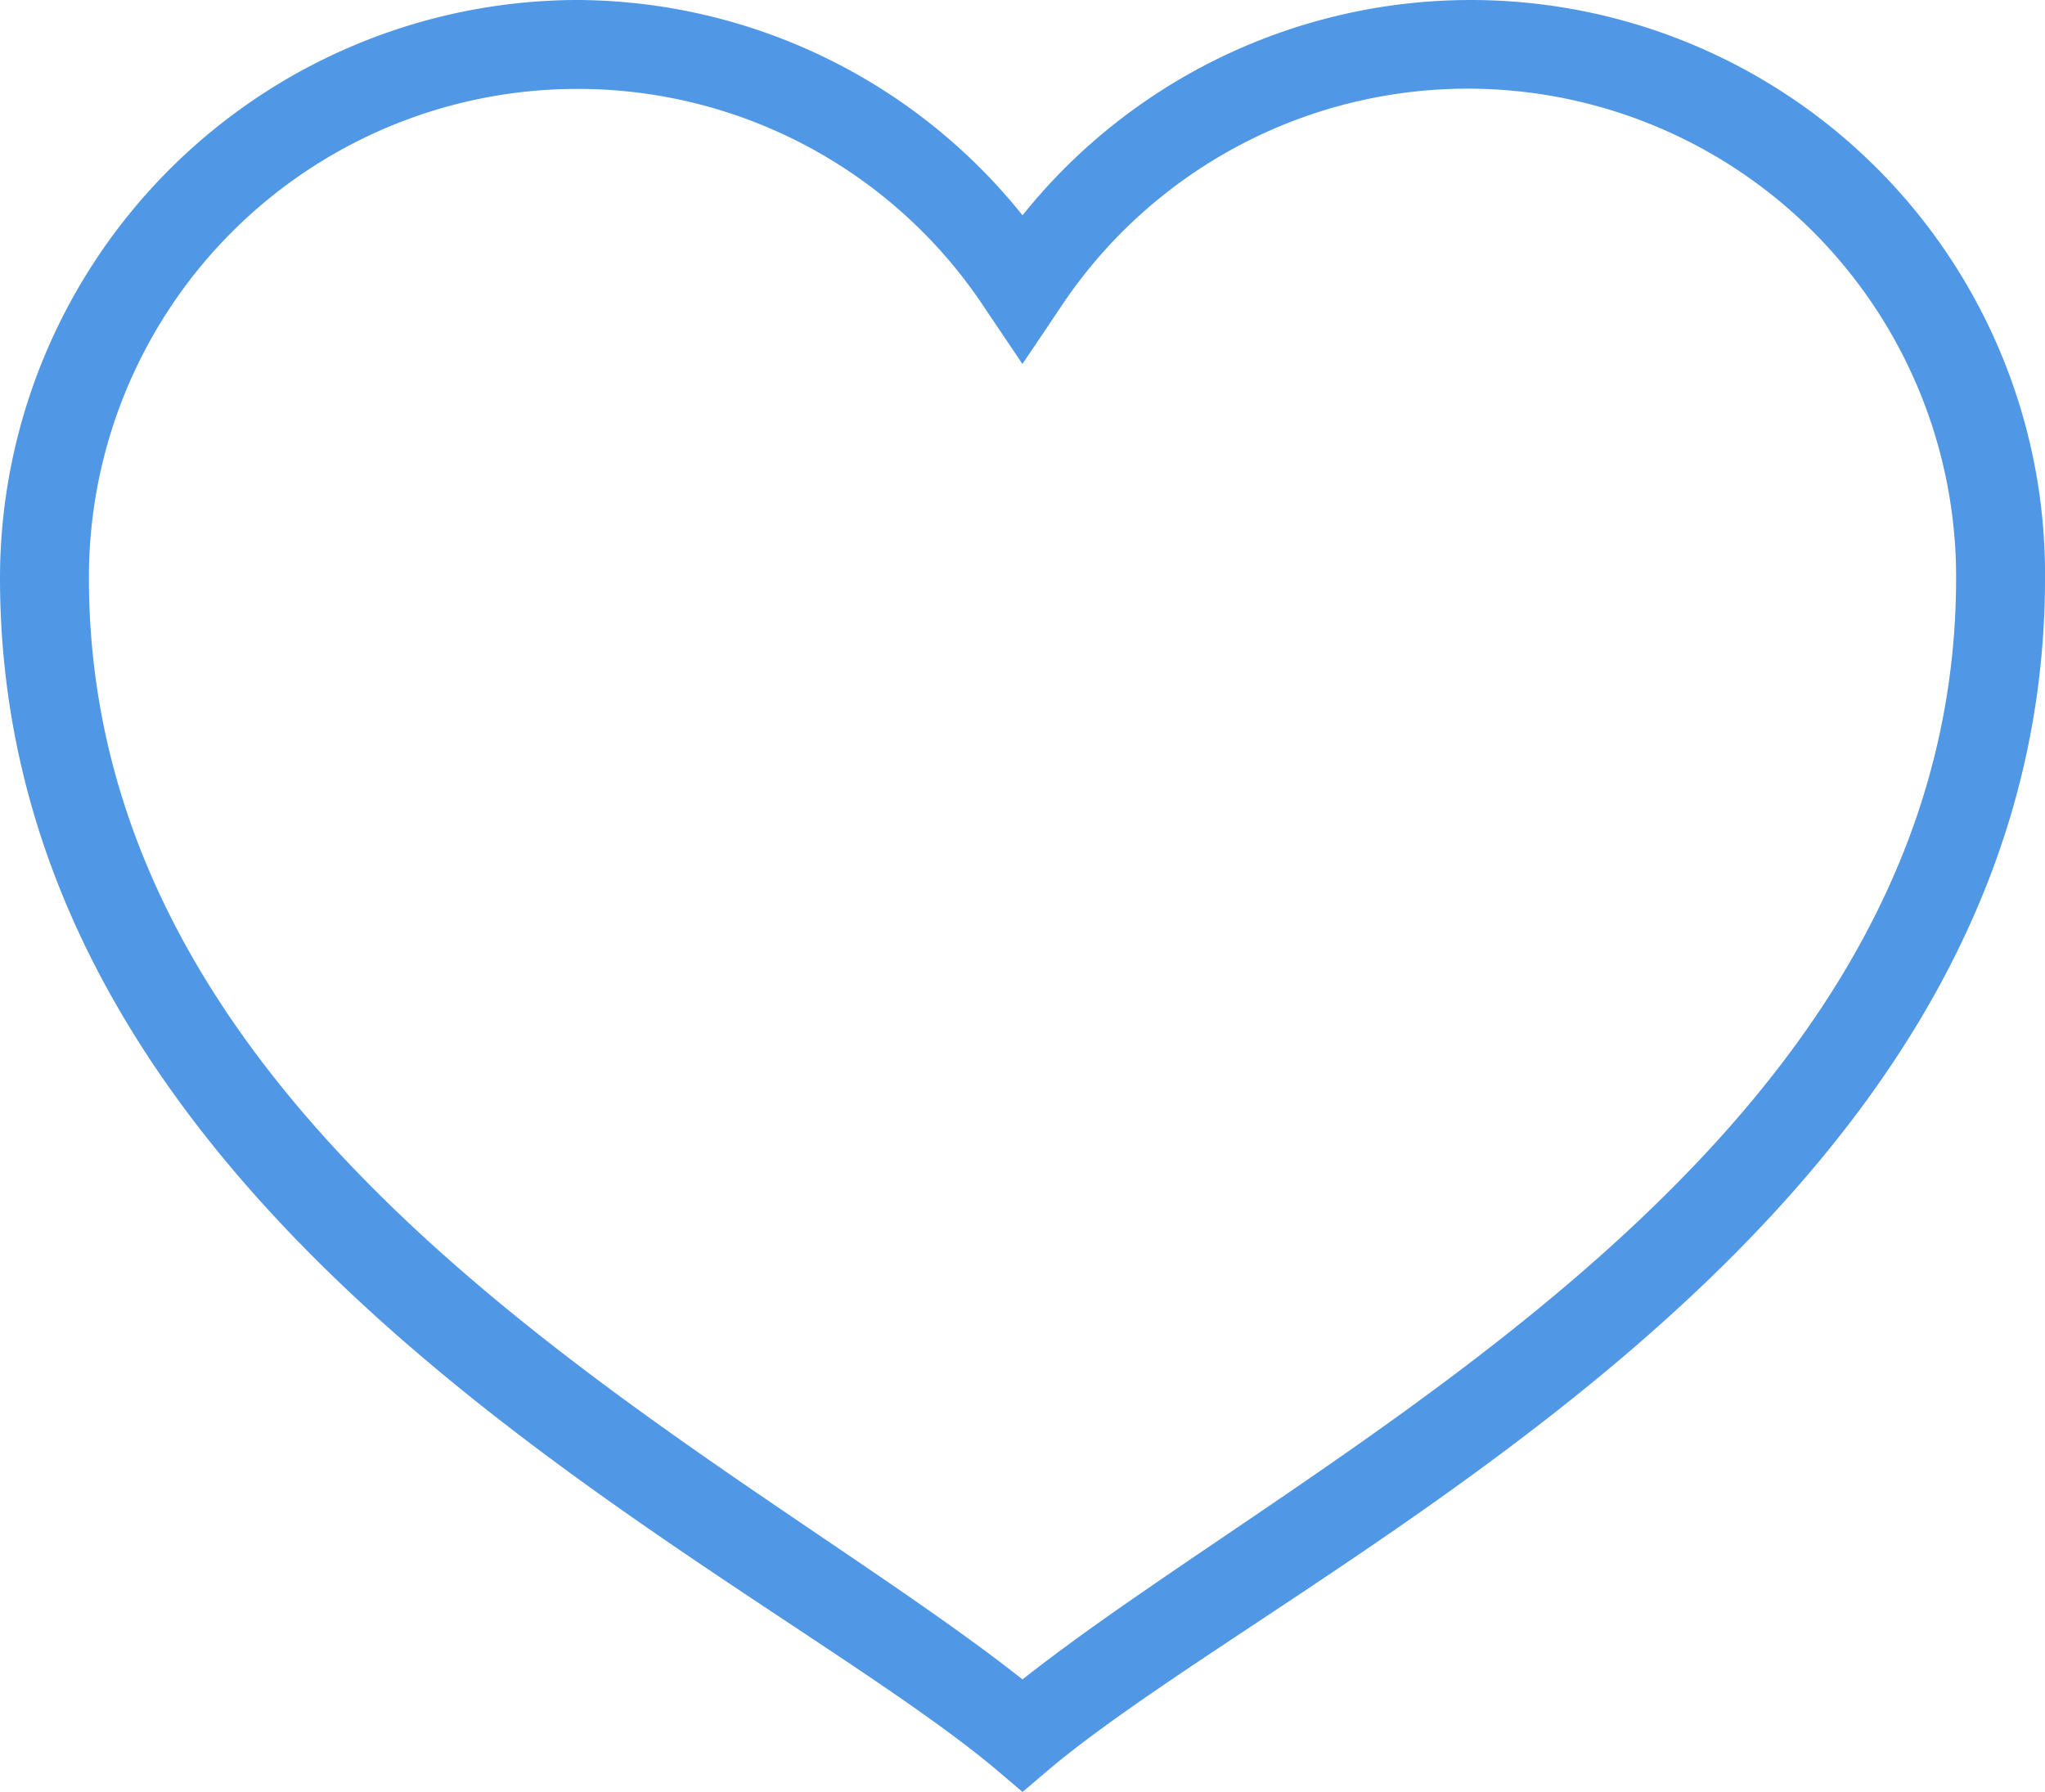 <svg xmlns="http://www.w3.org/2000/svg" width="76.511" height="67.052" viewBox="0 0 76.511 67.052">
  <path id="icons8-heart" d="M23.623,7A21.648,21.648,0,0,0,2,28.623c0,24.553,27.769,36.67,37.216,44.545l1.04.884,1.04-.884c9.447-7.875,37.216-19.992,37.216-44.545A21.485,21.485,0,0,0,40.256,15.057,21.445,21.445,0,0,0,23.623,7Zm0,3.327a18.233,18.233,0,0,1,15.23,8.213l1.4,2.079,1.4-2.079A18.272,18.272,0,0,1,75.185,28.623c0,21.454-23.962,32.558-34.929,41.218C29.288,61.18,5.327,50.077,5.327,28.623A18.273,18.273,0,0,1,23.623,10.327Z" transform="translate(-2 -7)" fill="#5097e5"/>
</svg>
